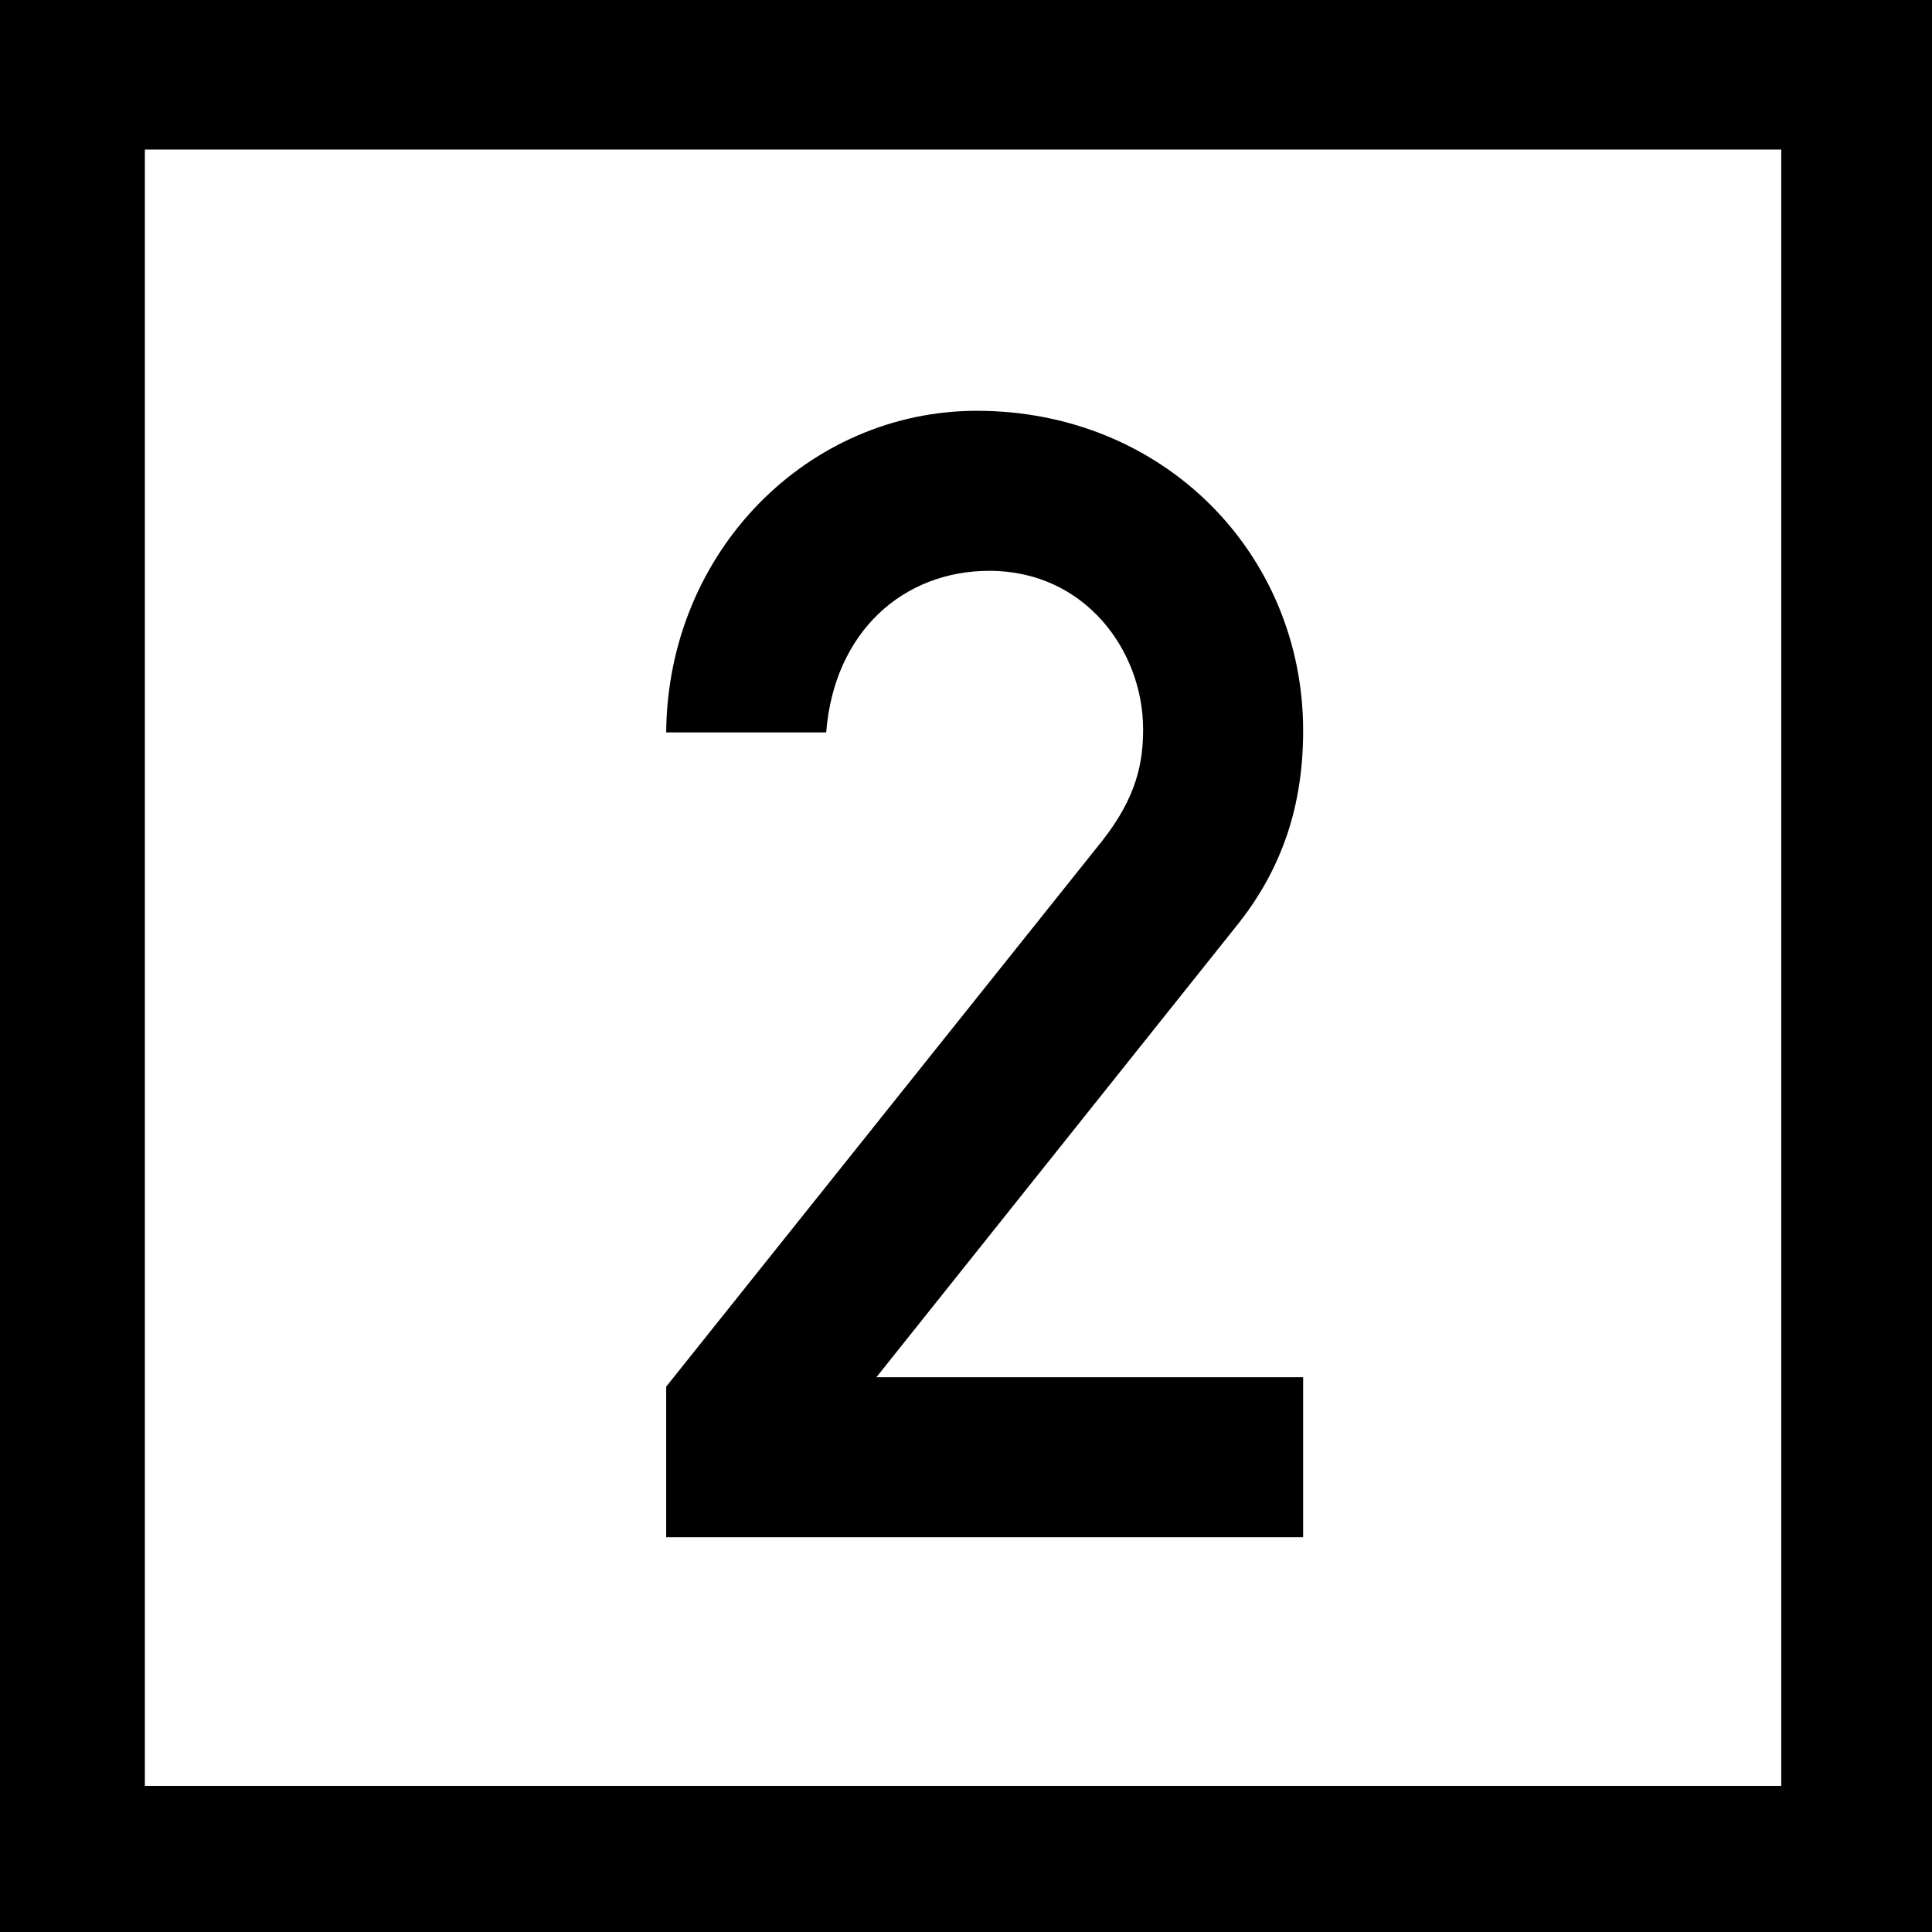 <?xml version="1.0" encoding="utf-8"?>
<!-- Generator: Adobe Illustrator 17.0.0, SVG Export Plug-In . SVG Version: 6.00 Build 0)  -->
<!DOCTYPE svg PUBLIC "-//W3C//DTD SVG 1.1//EN" "http://www.w3.org/Graphics/SVG/1.1/DTD/svg11.dtd">
<svg version="1.1" id="Layer_1" xmlns="http://www.w3.org/2000/svg" xmlns:xlink="http://www.w3.org/1999/xlink" x="0px" y="0px"
	 width="216px" height="216px" viewBox="0 0 216 216" enable-background="new 0 0 216 216" xml:space="preserve">
<g>
	<path d="M216,216H0V0h216V216z M16.195,199.668h182.951V16.718H16.195V199.668z"/>
	<g>
		<path d="M74.479,155.029l48.762-61.04c3.859-4.911,4.56-8.77,4.56-12.454c0-8.77-6.489-17.716-17.189-17.716
			c-9.646,0-17.364,6.841-18.242,18.066H74.479c0.175-20.347,15.962-35.958,34.73-35.958c20.872,0,36.484,15.962,36.484,35.782
			c0,8.244-2.281,15.435-7.542,21.925l-40.168,50.341h47.709v17.891H74.479V155.029z"/>
	</g>
</g>
</svg>
